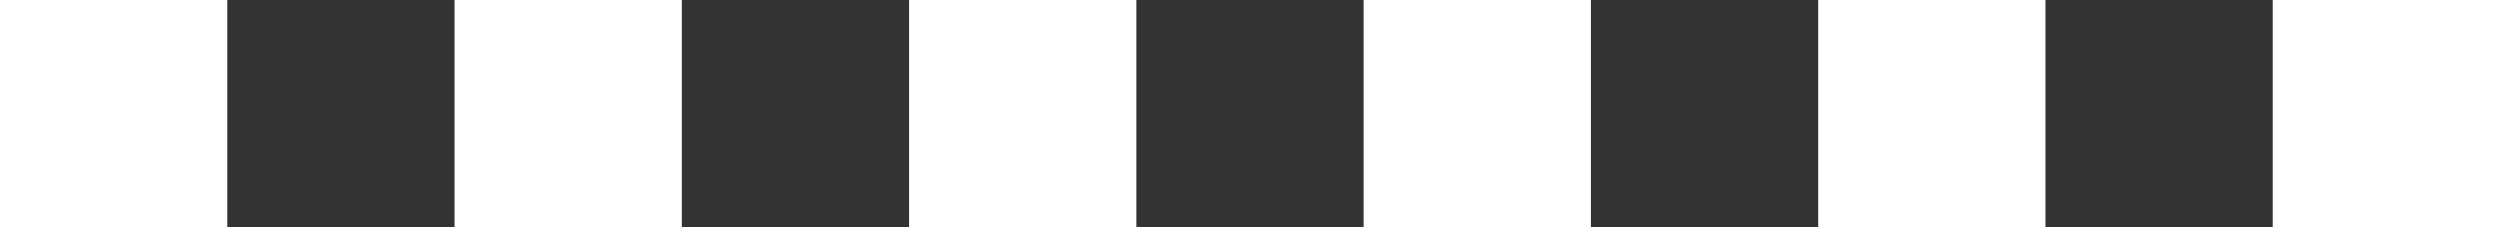 <svg width="55" height="5" viewBox="0 0 55 5" fill="none" xmlns="http://www.w3.org/2000/svg">
<rect x="0" y="0" width="55" height="5" fill="#333333" stroke="none"/>
<path d="M4.76837e-07 5L5 5L5 -4.76837e-07L3.97232e-08 -3.97233e-08L4.76837e-07 5Z" fill="white"/>
<path d="M10 5L15 5L15 -4.76837e-07L10 -3.97233e-08L10 5Z" fill="white"/>
<path d="M20 5L25 5L25 -4.76837e-07L20 -3.97233e-08L20 5Z" fill="white"/>
<path d="M30 5L35 5L35 -4.76837e-07L30 -3.97233e-08L30 5Z" fill="white"/>
<path d="M40 5L45 5L45 -4.76837e-07L40 -3.97233e-08L40 5Z" fill="white"/>
<path d="M50 5L55 5L55 -4.76837e-07L50 -3.97233e-08L50 5Z" fill="white"/>
</svg>
